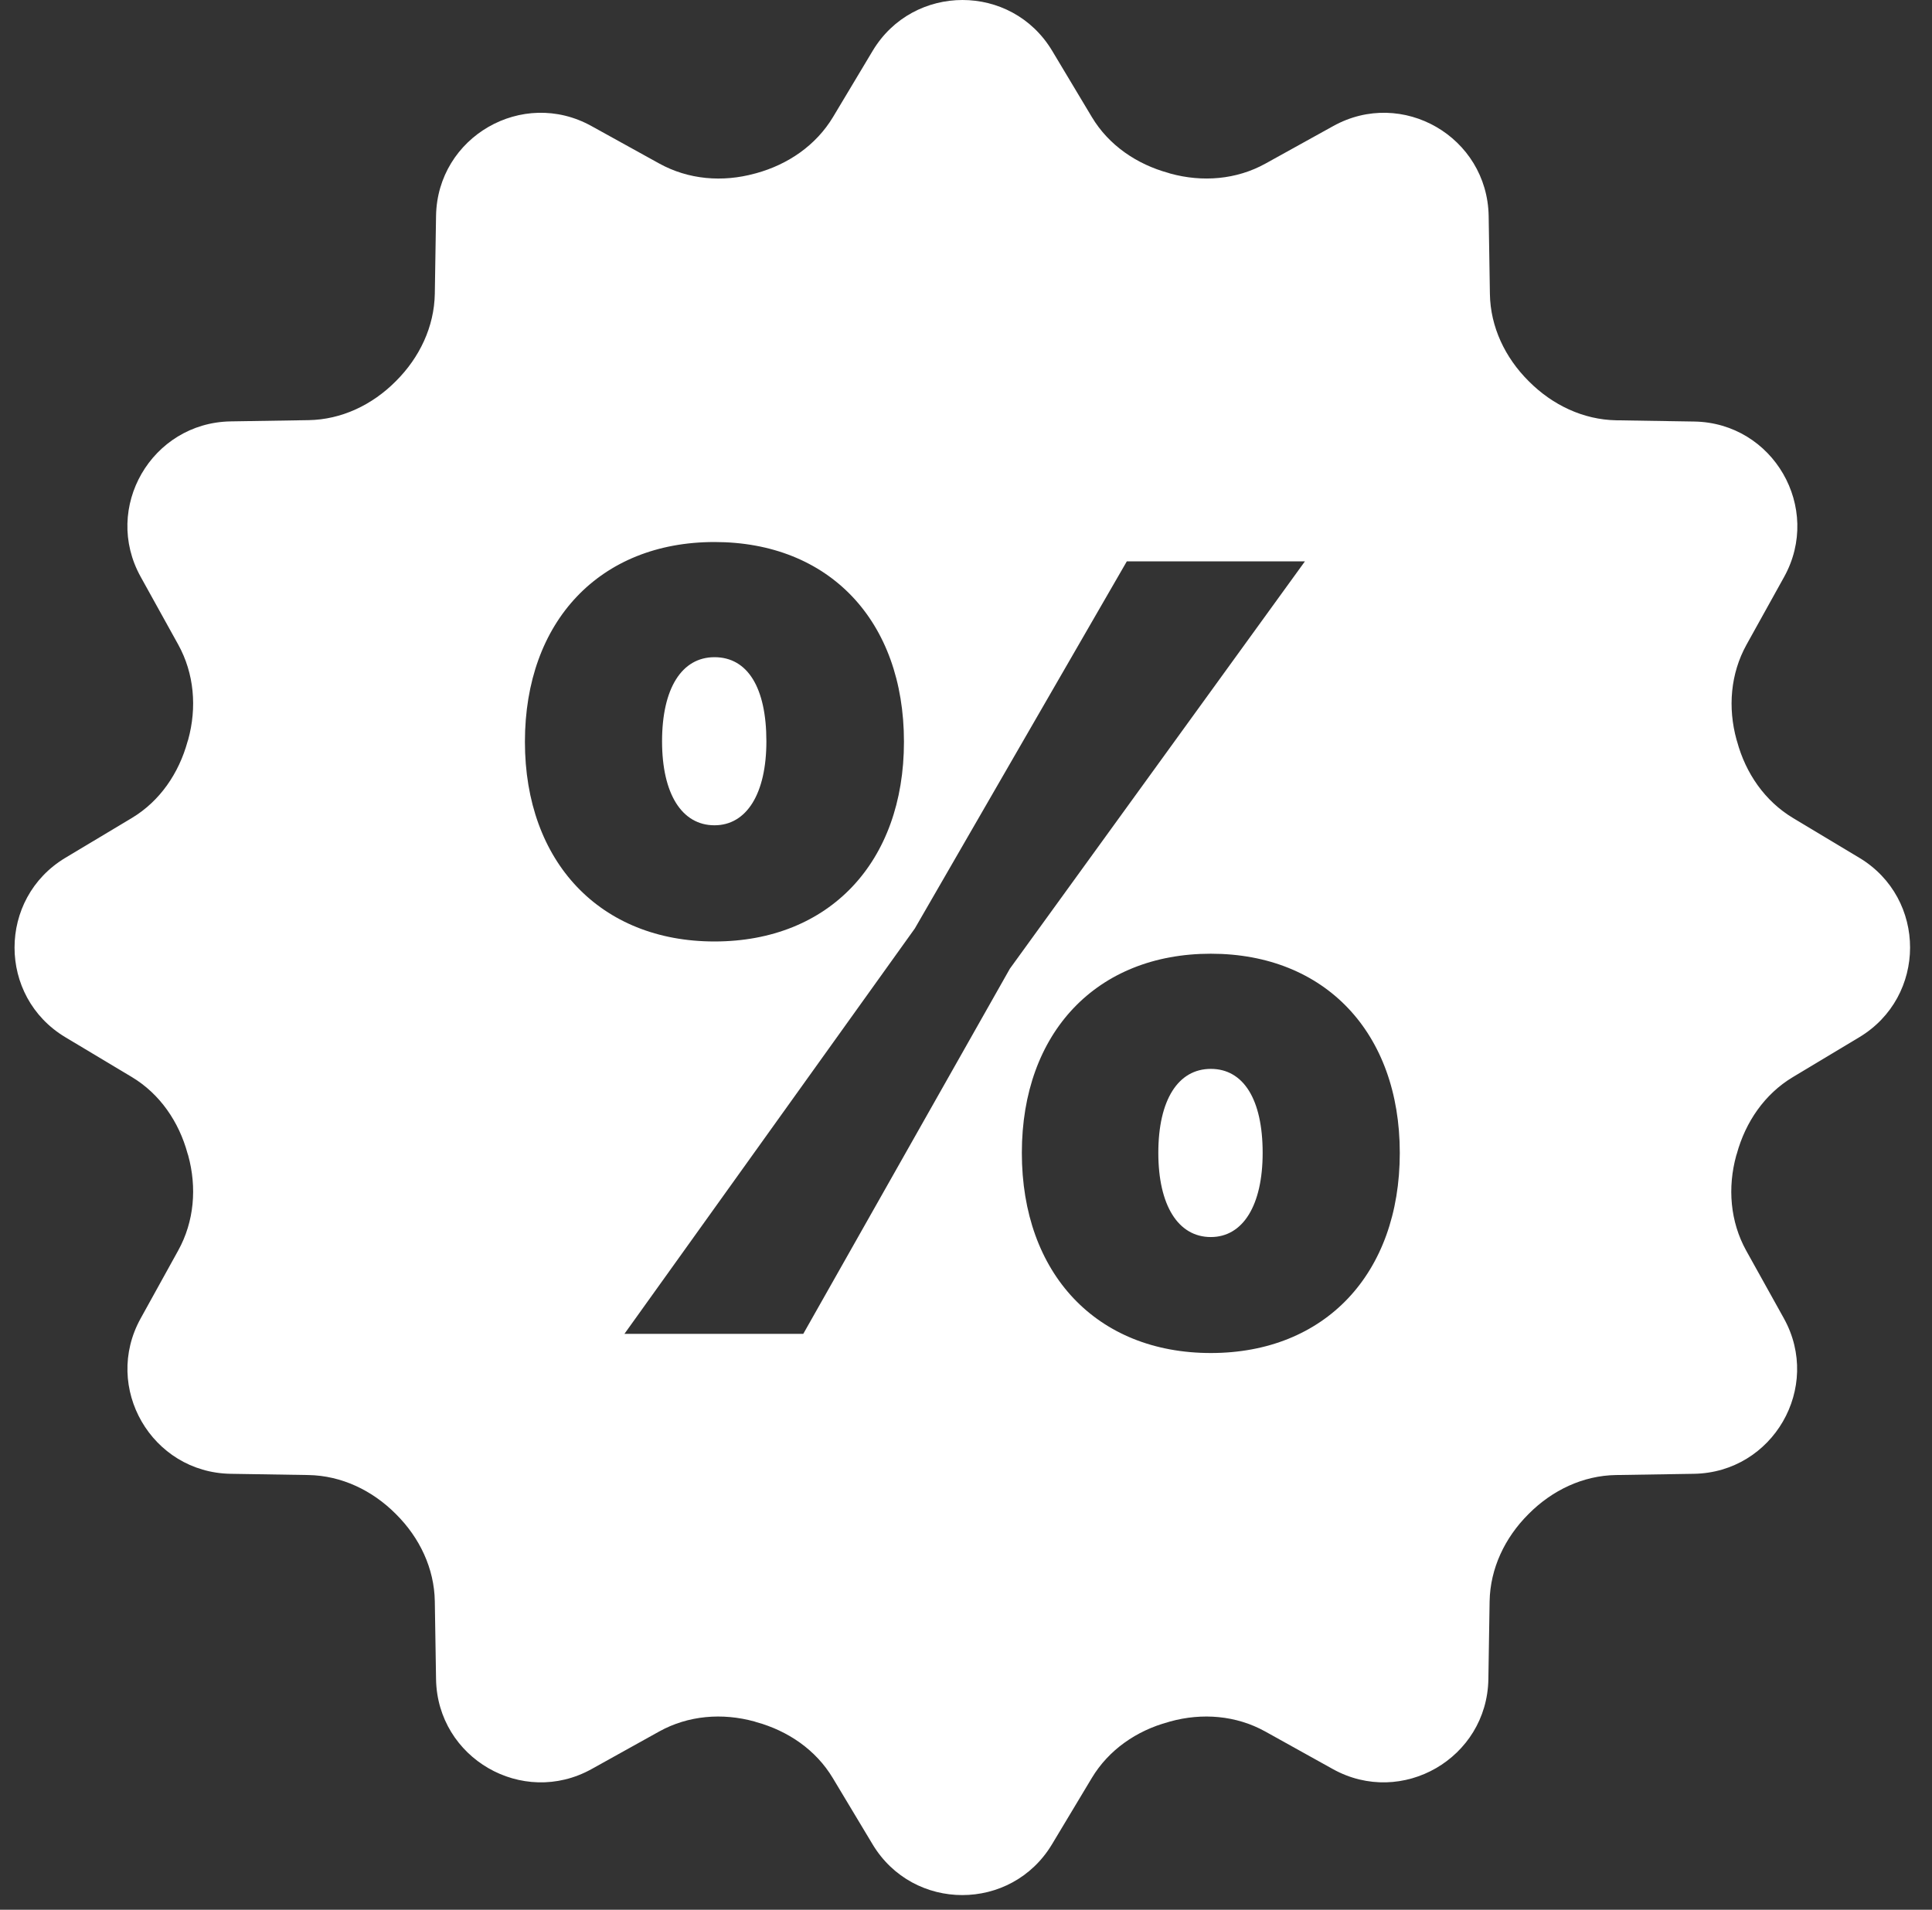 <?xml version="1.0" encoding="UTF-8" standalone="no"?><svg xmlns="http://www.w3.org/2000/svg" xmlns:xlink="http://www.w3.org/1999/xlink" fill="#ffffff" height="26.2" preserveAspectRatio="xMidYMid meet" version="1" viewBox="1.8 2.0 26.5 26.2" width="26.5" zoomAndPan="magnify"><rect x="1.8" y="2.0" width="26.5" height="26.2" fill="#333333" stroke="none"/><g id="change1_1"><path d="M 15.002 2 C 14.526 2 14.049 2.232 13.77 2.697 L 13.227 3.604 C 12.993 3.994 12.608 4.257 12.17 4.377 C 12.165 4.378 12.159 4.38 12.154 4.381 C 11.711 4.503 11.242 4.465 10.84 4.242 L 9.914 3.73 C 8.966 3.203 7.799 3.877 7.781 4.961 L 7.764 6.031 C 7.756 6.484 7.554 6.905 7.234 7.225 L 7.225 7.234 C 6.905 7.555 6.484 7.757 6.031 7.764 L 4.963 7.781 C 3.878 7.8 3.203 8.966 3.73 9.914 L 4.244 10.842 C 4.465 11.241 4.502 11.708 4.381 12.148 C 4.379 12.156 4.376 12.164 4.373 12.172 C 4.254 12.607 3.994 12.991 3.607 13.223 L 2.697 13.768 C 1.767 14.326 1.767 15.673 2.697 16.23 L 3.607 16.775 C 3.994 17.007 4.255 17.391 4.373 17.826 C 4.375 17.834 4.378 17.842 4.381 17.85 C 4.502 18.29 4.465 18.757 4.244 19.156 L 3.73 20.086 C 3.204 21.034 3.879 22.201 4.963 22.219 L 6.031 22.236 C 6.484 22.244 6.905 22.446 7.225 22.766 L 7.234 22.775 C 7.555 23.095 7.757 23.516 7.764 23.969 L 7.781 25.037 C 7.799 26.121 8.966 26.796 9.914 26.27 L 10.842 25.754 C 11.24 25.533 11.708 25.496 12.148 25.617 C 12.156 25.619 12.164 25.622 12.172 25.625 C 12.607 25.744 12.991 26.006 13.223 26.393 L 13.768 27.301 C 14.326 28.231 15.672 28.231 16.23 27.301 L 16.775 26.393 C 17.007 26.006 17.389 25.743 17.824 25.625 C 17.832 25.623 17.842 25.62 17.85 25.617 C 18.289 25.496 18.755 25.533 19.154 25.754 L 20.082 26.27 C 21.03 26.796 22.197 26.121 22.215 25.037 L 22.232 23.969 C 22.24 23.516 22.442 23.095 22.762 22.775 L 22.771 22.766 C 23.091 22.445 23.512 22.243 23.965 22.236 L 25.035 22.219 C 26.119 22.201 26.794 21.034 26.268 20.086 L 25.752 19.158 C 25.531 18.759 25.494 18.292 25.615 17.852 C 25.617 17.844 25.62 17.836 25.623 17.828 C 25.742 17.393 26.004 17.009 26.391 16.777 L 27.299 16.232 C 28.232 15.674 28.232 14.326 27.303 13.768 L 26.395 13.223 C 26.008 12.991 25.745 12.609 25.627 12.174 C 25.625 12.166 25.622 12.156 25.619 12.148 C 25.498 11.709 25.535 11.243 25.756 10.844 L 26.271 9.916 C 26.797 8.968 26.123 7.801 25.039 7.783 L 23.969 7.766 C 23.516 7.758 23.095 7.556 22.775 7.236 L 22.766 7.227 C 22.445 6.907 22.243 6.486 22.236 6.033 L 22.219 4.963 C 22.2 3.877 21.034 3.203 20.086 3.73 L 19.158 4.244 C 18.76 4.465 18.292 4.502 17.852 4.381 C 17.844 4.379 17.836 4.376 17.828 4.373 C 17.393 4.254 17.009 3.994 16.777 3.607 L 16.232 2.697 C 15.953 2.232 15.478 2 15.002 2 z M 11.6 9.436 C 13.173 9.436 14.199 10.516 14.199 12.176 C 14.199 13.829 13.173 14.916 11.6 14.916 C 10.036 14.916 9 13.829 9 12.176 C 9 10.523 10.029 9.436 11.6 9.436 z M 17.256 9.701 L 19.699 9.701 L 15.652 15.289 L 12.818 20.299 L 10.365 20.299 L 14.348 14.738 L 17.256 9.701 z M 11.6 11.016 C 11.152 11.016 10.881 11.443 10.881 12.17 C 10.881 12.89 11.152 13.322 11.6 13.322 C 12.041 13.322 12.312 12.889 12.312 12.17 C 12.312 11.436 12.056 11.016 11.6 11.016 z M 18.408 15.084 C 19.972 15.084 21 16.164 21 17.816 C 21 19.477 19.972 20.562 18.408 20.562 C 16.844 20.562 15.816 19.476 15.816 17.816 C 15.816 16.164 16.844 15.084 18.408 15.084 z M 18.408 16.664 C 17.96 16.664 17.688 17.089 17.688 17.816 C 17.688 18.536 17.96 18.971 18.408 18.971 C 18.849 18.971 19.119 18.536 19.119 17.816 C 19.119 17.081 18.855 16.664 18.408 16.664 z" fill="inherit"/></g></svg>